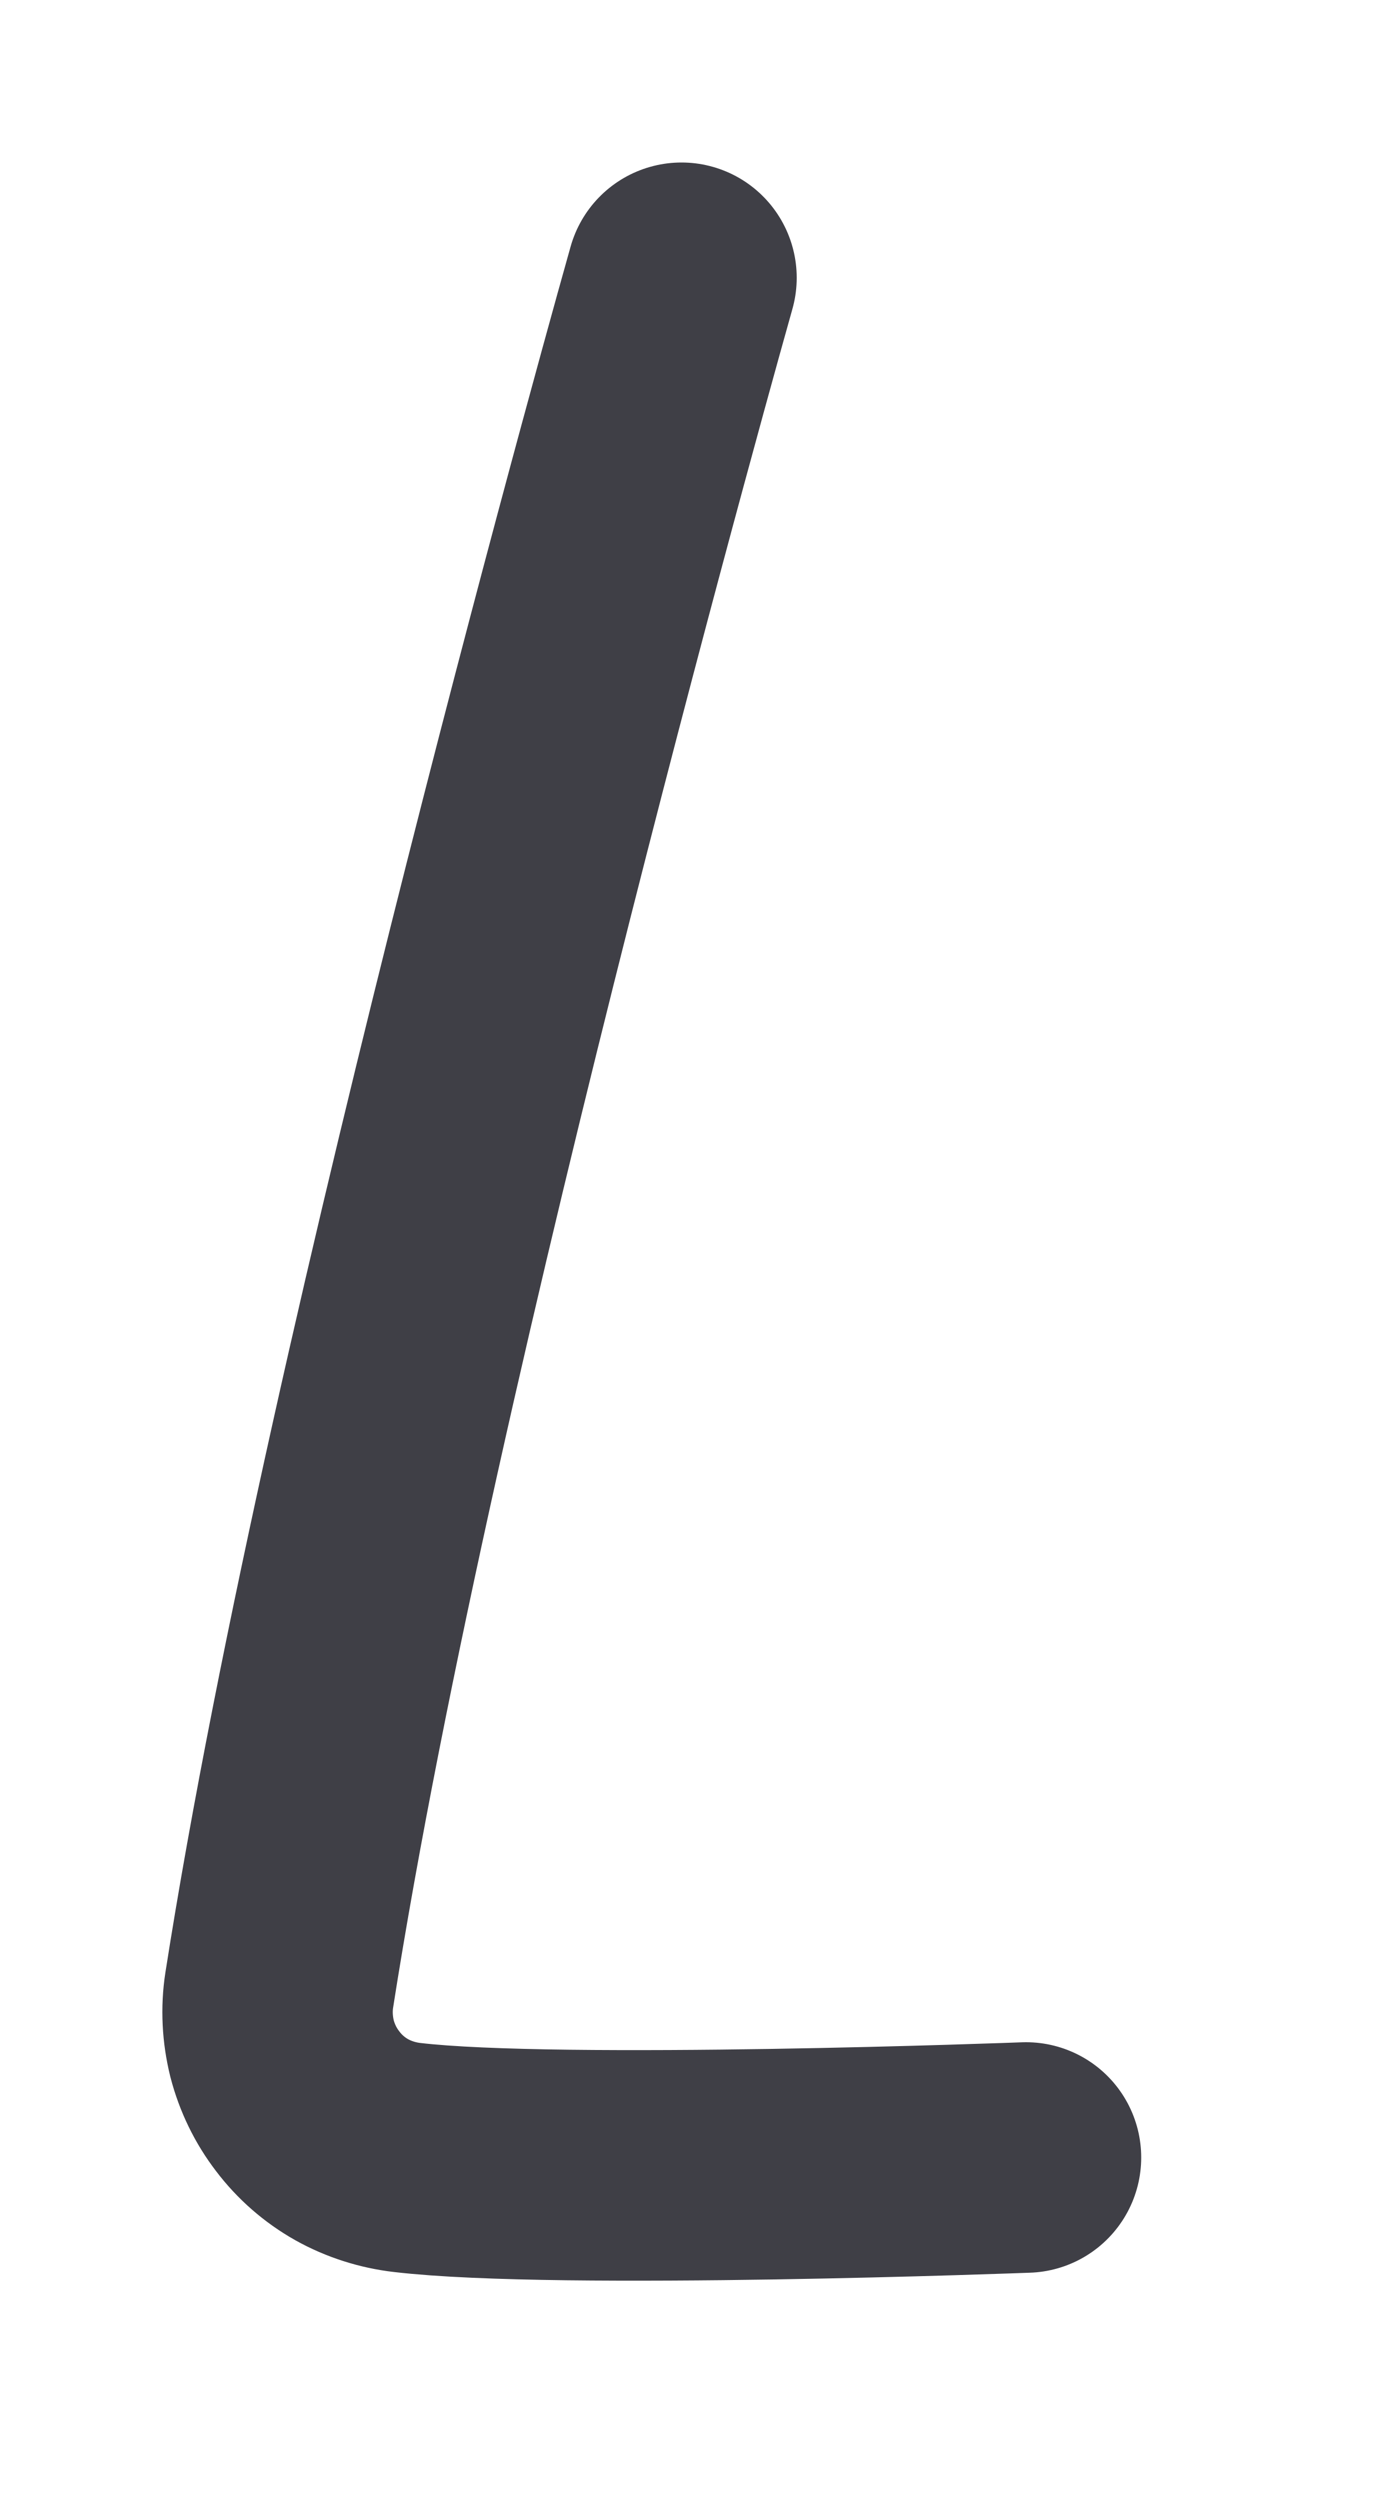 <?xml version="1.0" encoding="utf-8"?>
<svg xmlns="http://www.w3.org/2000/svg" fill="none" height="100%" overflow="visible" preserveAspectRatio="none" style="display: block;" viewBox="0 0 5 9" width="100%">
<path d="M2.455 1C2.455 1 1.372 4.828 1.006 7.164C0.995 7.234 0.999 7.306 1.016 7.375C1.034 7.444 1.065 7.508 1.108 7.564C1.151 7.621 1.205 7.668 1.267 7.703C1.328 7.737 1.397 7.759 1.467 7.767C2.012 7.831 3.696 7.767 3.696 7.767" id="Vector" stroke="#3F3F46" stroke-linecap="round" stroke-width="0.83"/>
</svg>